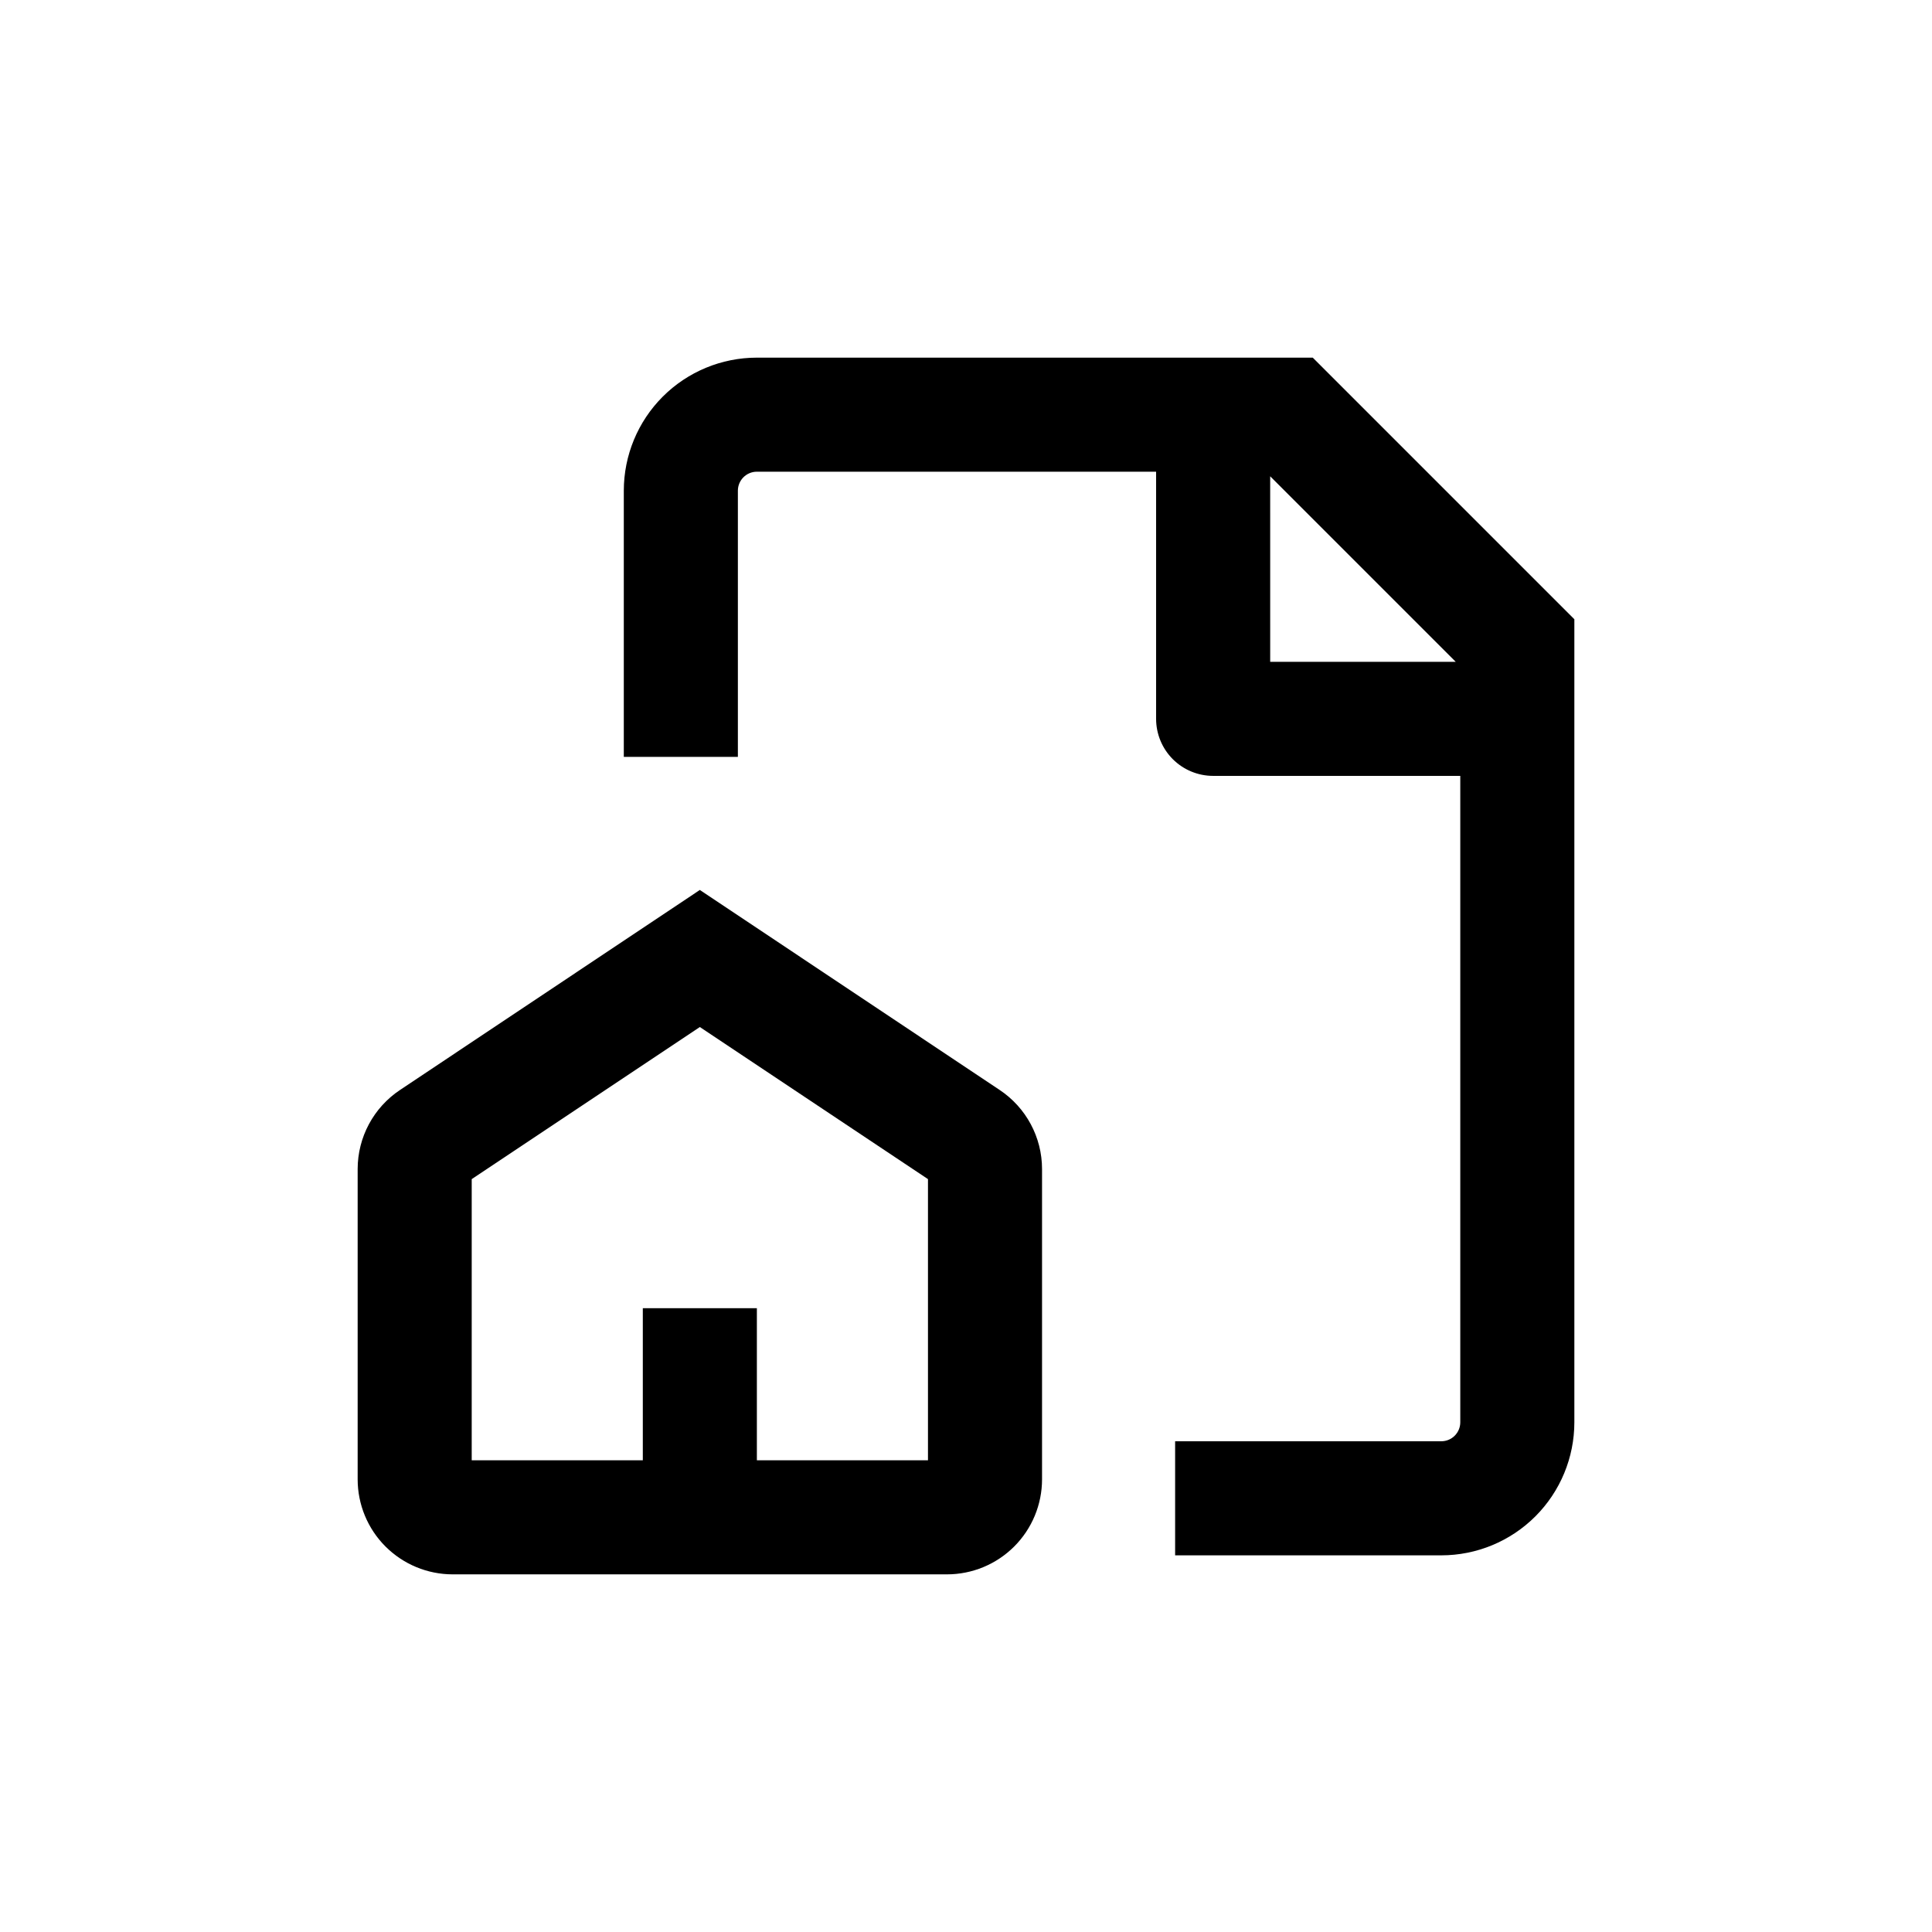 <?xml version="1.0" encoding="UTF-8"?>
<!-- Uploaded to: ICON Repo, www.svgrepo.com, Generator: ICON Repo Mixer Tools -->
<svg fill="#000000" width="800px" height="800px" version="1.1" viewBox="144 144 512 512" xmlns="http://www.w3.org/2000/svg">
 <g>
  <path d="m344.58 238.78c-9.352 0-18.32 3.715-24.938 10.328-6.613 6.613-10.328 15.582-10.328 24.938v70.531h30.23v-70.531c0-2.785 2.254-5.039 5.035-5.039h105.8v65.496c0 4.008 1.594 7.852 4.426 10.688 2.836 2.832 6.68 4.426 10.688 4.426h65.496v171.3c0 1.336-0.531 2.617-1.477 3.562-0.941 0.945-2.227 1.473-3.562 1.473h-70.531v30.23h70.531c9.355 0 18.324-3.715 24.938-10.328 6.617-6.617 10.332-15.586 10.332-24.938v-212.81l-69.324-69.324zm136.03 31.438 49.176 49.172h-49.172z"/>
  <path d="m263.97 561.22h130.99c6.68 0 13.086-2.656 17.812-7.379 4.723-4.723 7.379-11.133 7.379-17.812v-82.223c-0.004-8.426-4.223-16.289-11.238-20.957l-79.449-53-79.449 53c-7.016 4.668-11.23 12.531-11.234 20.957v82.223c0 6.68 2.652 13.09 7.375 17.812 4.727 4.723 11.133 7.379 17.812 7.379zm5.039-104.74 60.457-40.305 60.457 40.305v74.512h-45.344v-40.305h-30.227v40.305h-45.344z"/>
 </g>
</svg>
